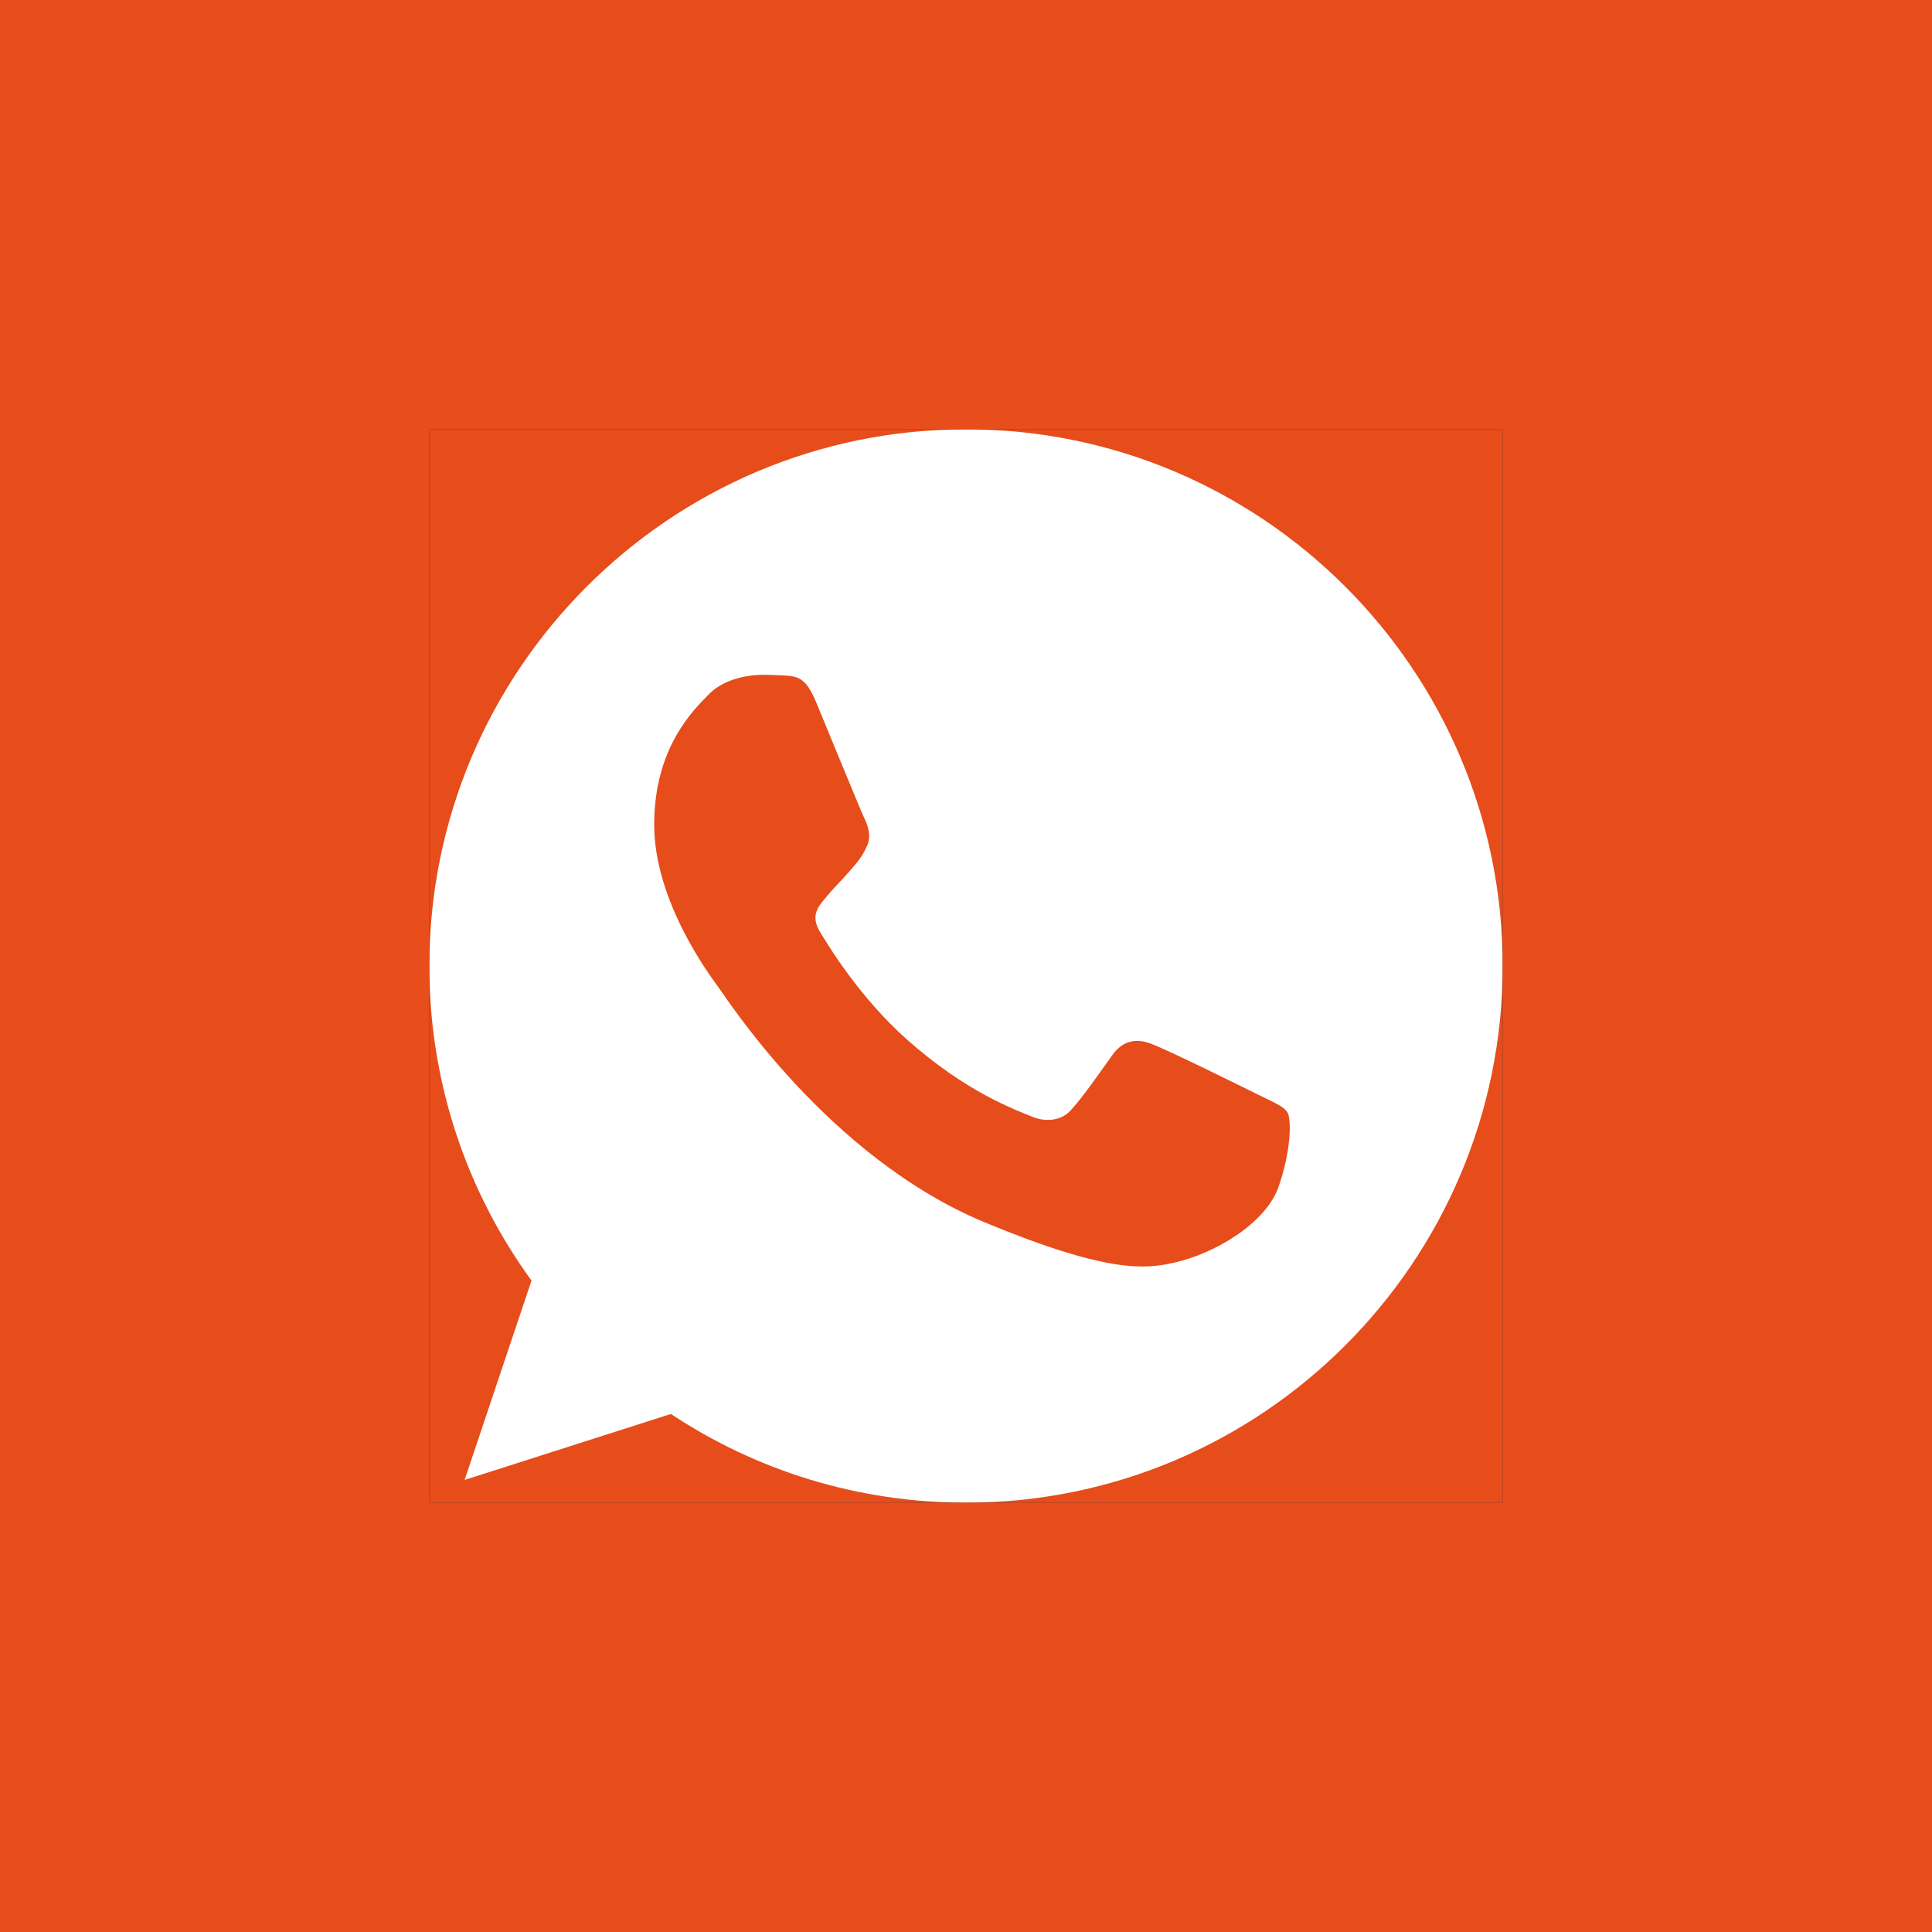 <?xml version="1.0" encoding="UTF-8"?> <svg xmlns="http://www.w3.org/2000/svg" width="270" height="270" viewBox="0 0 270 270" fill="none"><rect x="0" y="0" width="270" height="270" fill="#333333" stroke="none"/><g clip-path="url(#clip0_199_17)"><rect x="60" y="60" width="150" height="150" fill="#E74C1B"></rect><path d="M135.019 60H134.981C93.628 60 60 93.638 60 135C60 151.406 65.287 166.613 74.278 178.959L64.931 206.822L93.759 197.606C105.619 205.463 119.766 210 135.019 210C176.372 210 210 176.353 210 135C210 93.647 176.372 60 135.019 60ZM178.659 165.909C176.85 171.019 169.669 175.256 163.941 176.494C160.022 177.328 154.903 177.994 137.672 170.85C115.631 161.719 101.438 139.322 100.331 137.869C99.272 136.416 91.425 126.009 91.425 115.247C91.425 104.484 96.891 99.244 99.094 96.994C100.903 95.147 103.894 94.303 106.762 94.303C107.691 94.303 108.525 94.35 109.275 94.388C111.478 94.481 112.584 94.612 114.037 98.091C115.847 102.45 120.253 113.213 120.778 114.319C121.312 115.425 121.847 116.925 121.097 118.378C120.394 119.878 119.775 120.544 118.669 121.819C117.562 123.094 116.512 124.069 115.406 125.438C114.394 126.628 113.25 127.903 114.525 130.106C115.8 132.263 120.206 139.453 126.694 145.228C135.066 152.681 141.853 155.063 144.281 156.075C146.091 156.825 148.247 156.647 149.569 155.241C151.247 153.431 153.319 150.431 155.428 147.478C156.928 145.359 158.822 145.097 160.809 145.847C162.834 146.55 173.55 151.847 175.753 152.944C177.956 154.05 179.409 154.575 179.944 155.503C180.469 156.431 180.469 160.791 178.659 165.909Z" fill="white"></path></g><rect x="30" y="30" width="210" height="210" stroke="#E84D1C" stroke-width="60"></rect><defs><clipPath id="clip0_199_17"><rect x="60" y="60" width="150" height="150" fill="white"></rect></clipPath></defs></svg> 